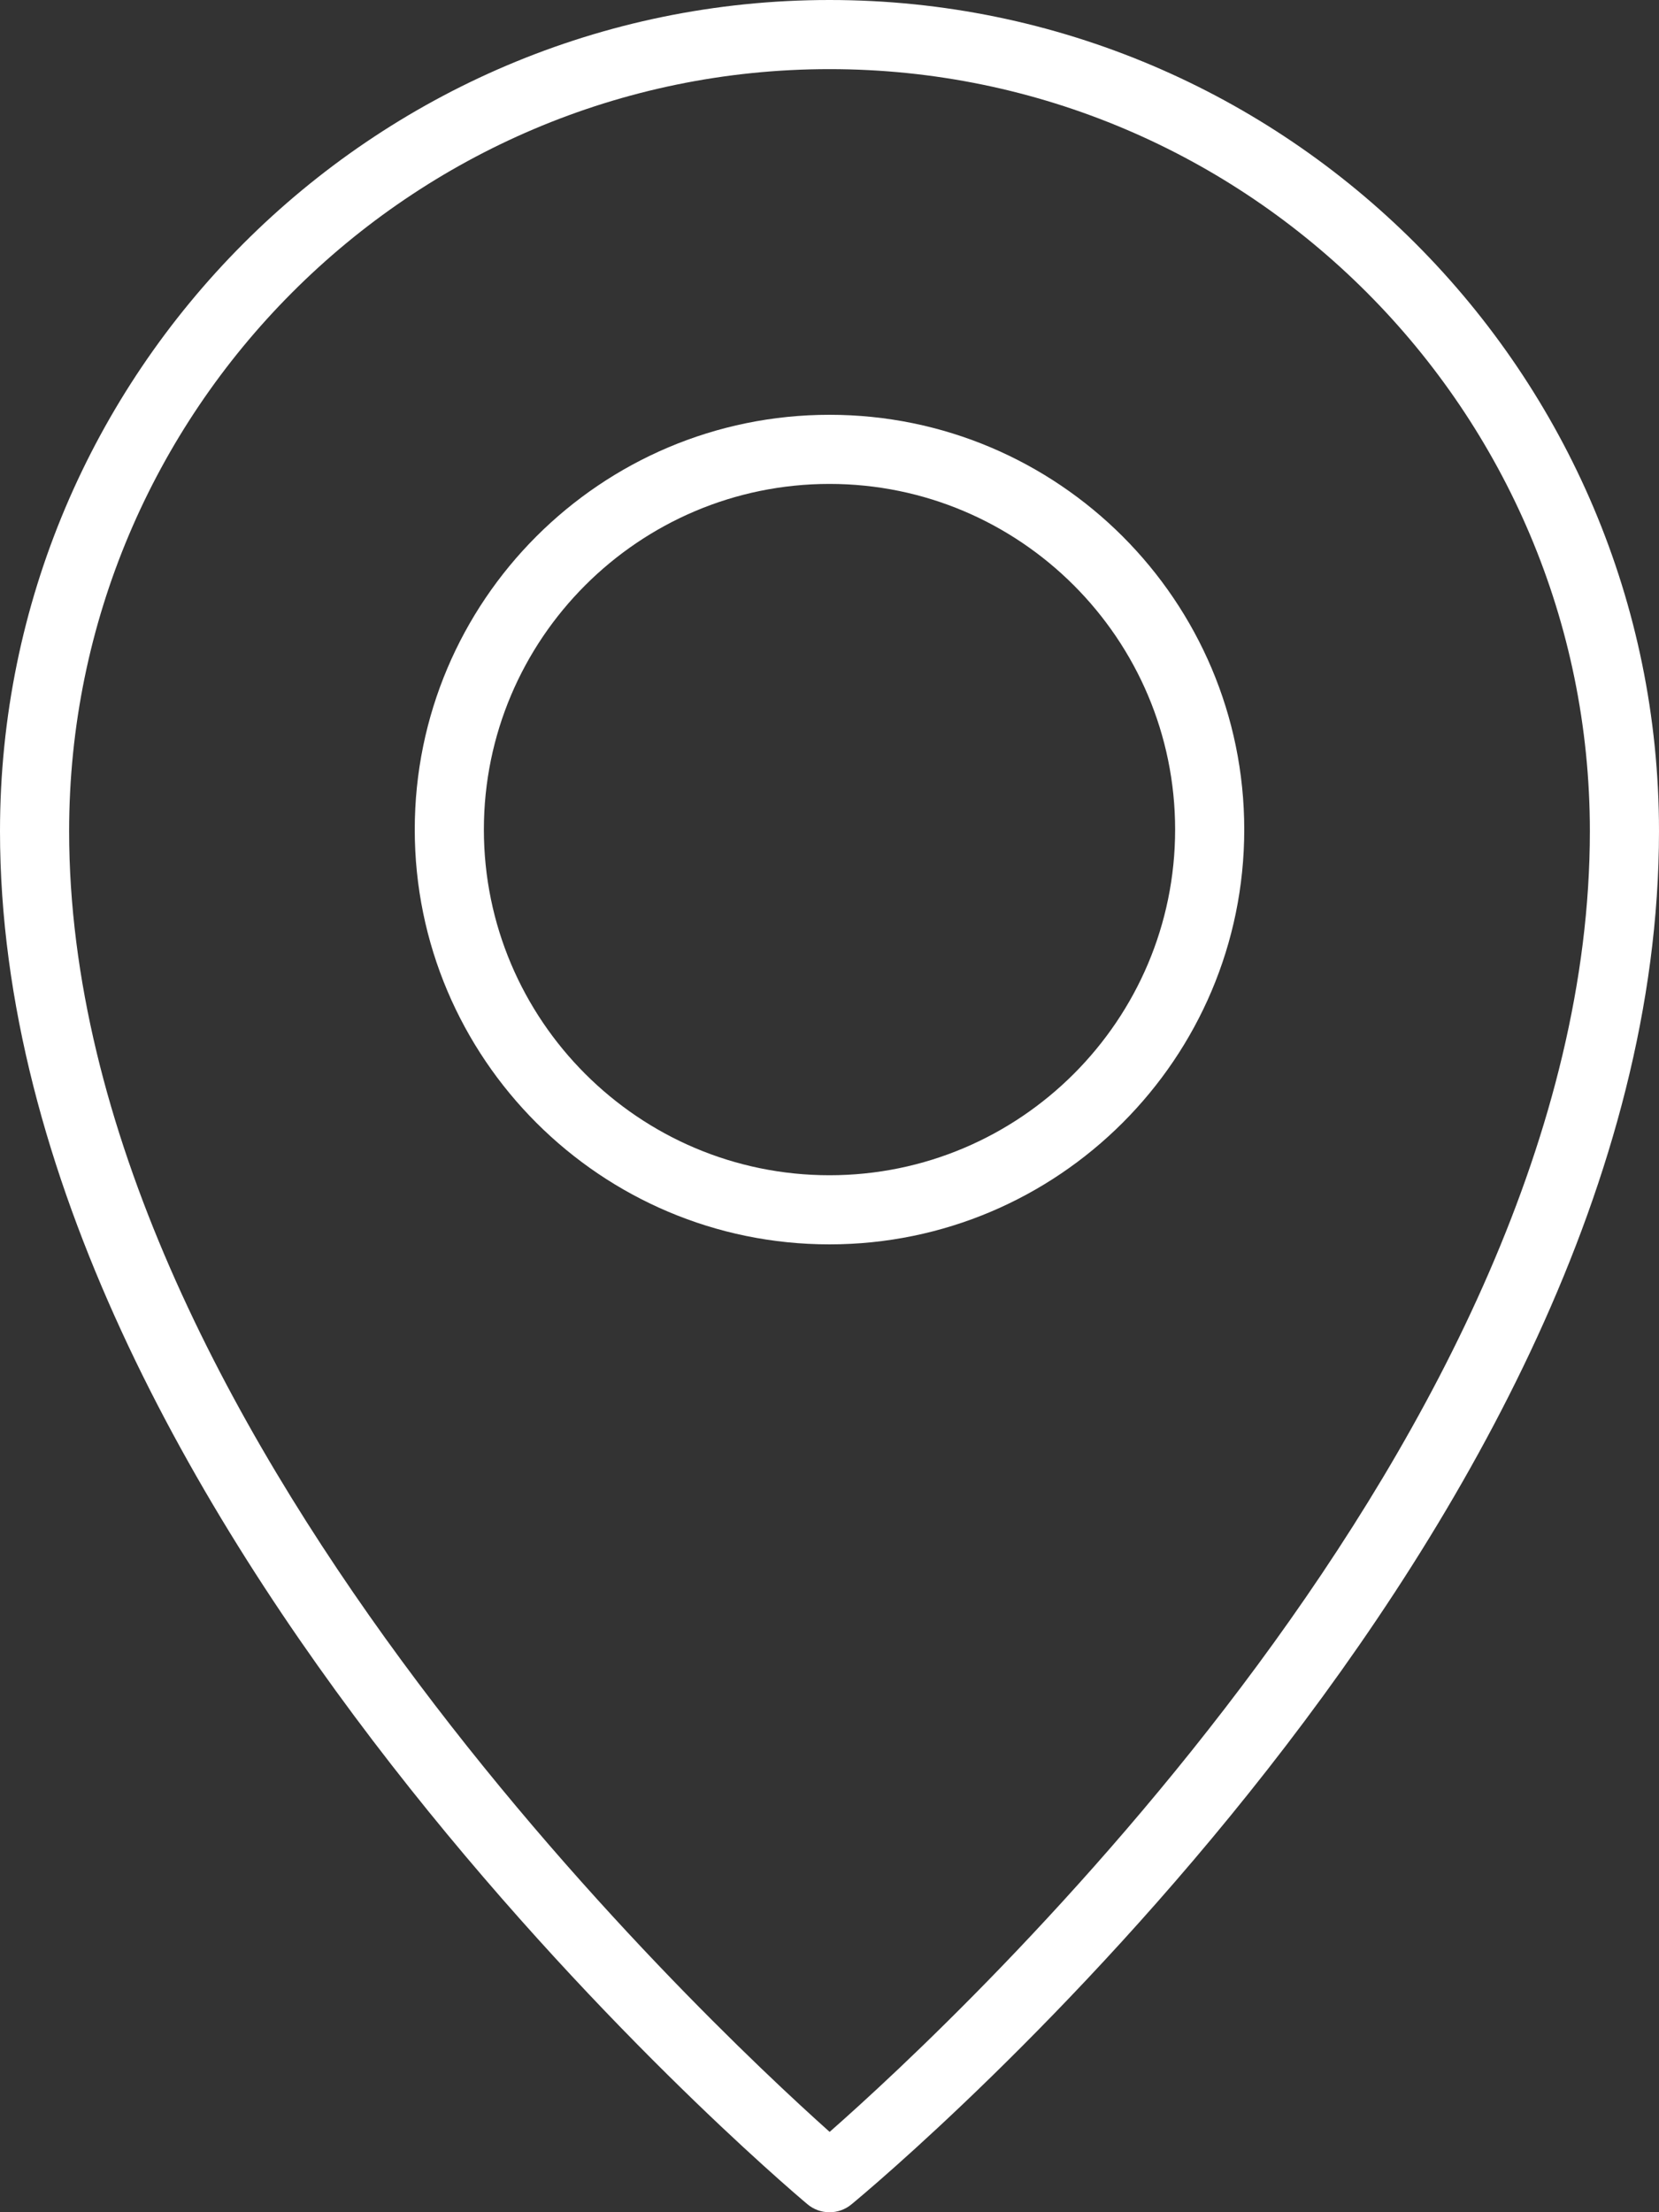 <svg width="48" height="64" viewBox="0 0 48 64" fill="none" xmlns="http://www.w3.org/2000/svg">
<rect x="0" y="0" width="48" height="64" fill="#333333" stroke="none"/>
<path d="M24 0C10.766 0 0 10.788 0 24.044C0 43.898 22.402 62.962 23.356 63.764C23.534 63.916 23.76 64 23.994 64.001C24.229 64.003 24.456 63.922 24.636 63.772C25.59 62.984 48 44.248 48 24.044C48 10.788 37.234 0 24 0ZM24.004 61.676C20.322 58.386 2 41.158 2 24.044C2 11.888 11.87 2 24 2C36.13 2 46 11.888 46 24.044C46 41.448 27.696 58.43 24.004 61.676Z" fill="white"/>
<path d="M24 12C17.382 12 12 17.382 12 24C12 30.618 17.382 36 24 36C30.618 36 36 30.618 36 24C36 17.382 30.618 12 24 12ZM24 34C18.486 34 14 29.514 14 24C14 18.486 18.486 14 24 14C29.514 14 34 18.486 34 24C34 29.514 29.514 34 24 34Z" fill="white"/>
</svg>

